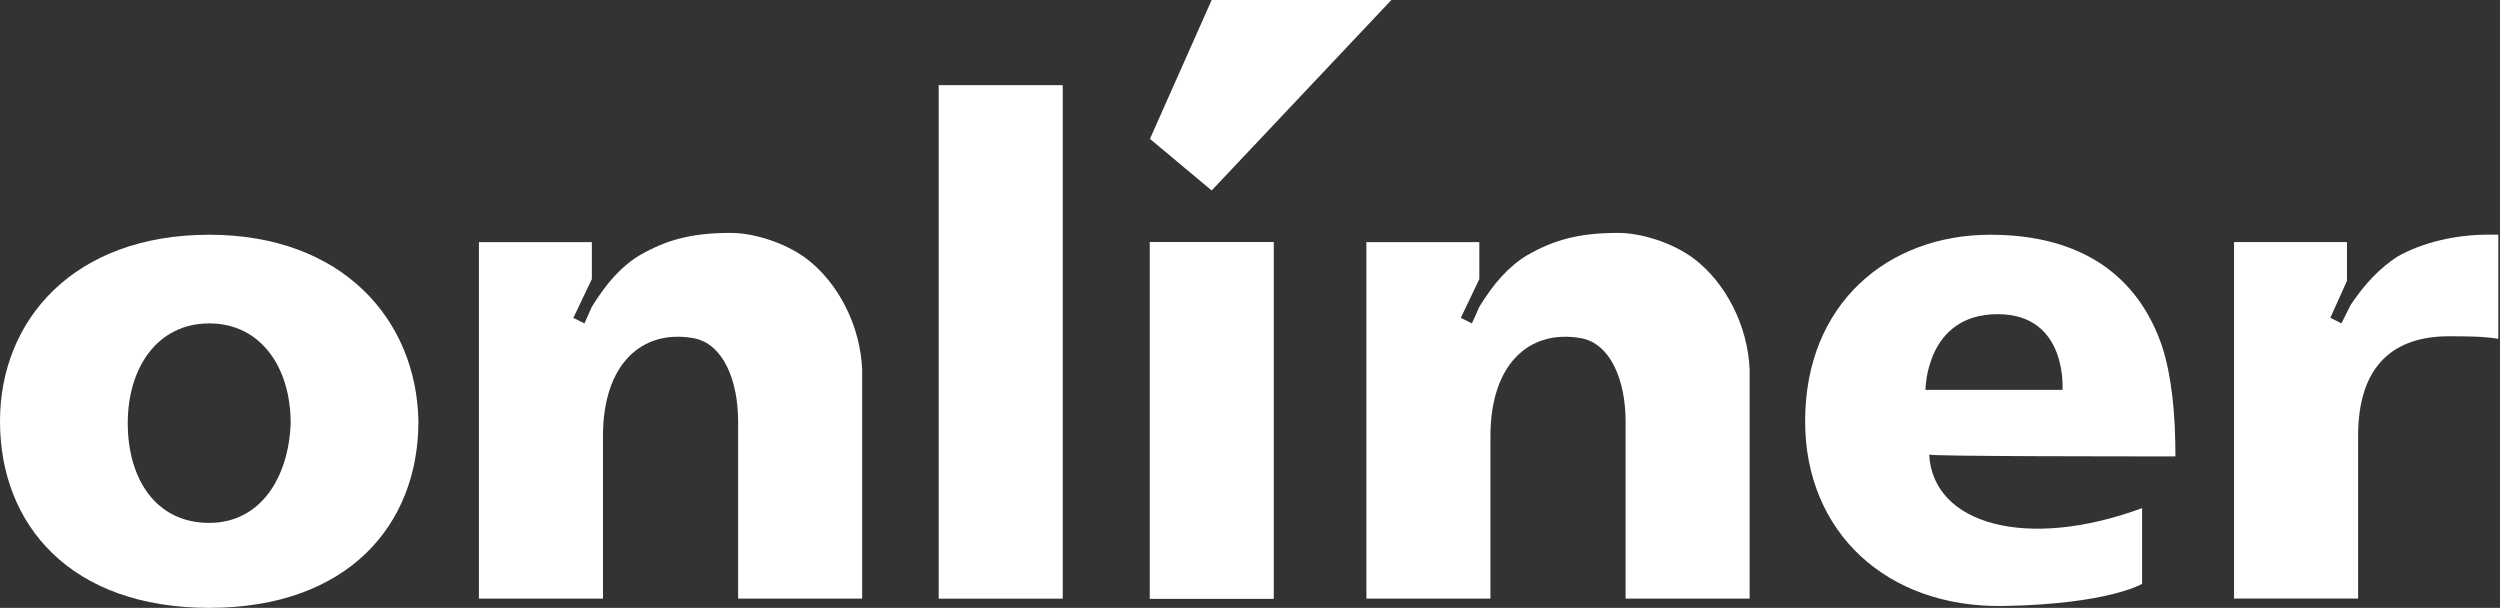 <?xml version="1.0" encoding="UTF-8"?> <svg xmlns="http://www.w3.org/2000/svg" width="1349" height="328" viewBox="0 0 1349 328" fill="none"><rect x="0" y="0" width="1349" height="328" fill="#333333" stroke="none"/><path d="M914.132 139.629C902.143 130.659 885.16 125.675 873.171 125.675C851.472 125.675 838.205 129.662 824.218 137.635C814.228 143.616 806.236 152.586 798.243 165.543L794.247 174.513L788.253 171.523L798.243 150.592V130.659H737.302V323.019H804.237C804.237 323.019 804.237 257.238 804.237 235.311C804.237 196.44 825.217 177.503 853.19 182.486C869.175 185.476 877.167 205.41 877.167 227.337C877.167 252.255 877.167 323.019 877.167 323.019H944.103C944.103 323.019 944.103 232.321 944.103 199.43C943.104 175.51 931.116 152.586 914.132 139.629Z" fill="white"></path><path d="M435.253 139.629C423.264 130.659 406.281 125.675 394.292 125.675C372.593 125.675 359.326 129.662 345.339 137.635C335.349 143.616 327.357 152.586 319.364 165.543L315.368 174.513L309.374 171.523L319.364 150.592V130.659H258.423V323.019H325.359C325.359 323.019 325.359 257.238 325.359 235.311C325.359 196.44 346.338 177.503 374.312 182.486C390.296 185.476 398.288 205.41 398.288 227.337C398.288 252.255 398.288 323.019 398.288 323.019H465.224C465.224 323.019 465.224 232.321 465.224 199.43C464.225 175.51 452.237 152.586 435.253 139.629Z" fill="white"></path><path d="M112.892 126.667C39.962 126.667 0 172.515 0 227.332C0 283.147 37.964 327.998 112.892 327.998C187.82 327.998 225.783 283.147 225.783 227.332C224.784 172.515 184.823 126.667 112.892 126.667ZM112.892 282.15C83.919 282.15 68.934 258.23 68.934 228.329C68.934 198.428 84.918 174.508 112.892 174.508C140.865 174.508 156.849 198.428 156.849 228.329C155.85 257.233 140.865 282.15 112.892 282.15Z" fill="white"></path><path d="M1173.86 246.269C1173.86 223.346 1171.86 203.412 1166.86 187.465C1153.88 148.594 1122.9 126.667 1073.95 126.667C1019 126.667 974.048 163.544 974.048 227.332C974.048 287.134 1018.01 327.998 1080.95 327.001C1137.89 326.004 1155.87 315.041 1155.87 315.041V274.177C1093.93 297.1 1042.98 283.147 1040.98 245.273C1040.98 246.269 1145.88 246.269 1173.86 246.269ZM1112.91 210.389H1038.99C1038.99 210.389 1038.99 169.524 1077.95 169.524C1115.91 169.524 1112.91 210.389 1112.91 210.389Z" fill="white"></path><path d="M573.456 45.947H506.521V323.034H573.456V45.947Z" fill="white"></path><path d="M687.334 130.6H620.398V323.154H687.334V130.6Z" fill="white"></path><path d="M1342.36 126.638C1325.38 126.638 1307.4 130.625 1293.41 138.598C1284.42 144.578 1276.42 152.552 1268.43 164.512L1267.43 166.505L1263.44 174.479L1257.44 171.489L1266.43 151.555V130.625H1205.49V322.985H1272.43C1272.43 322.985 1272.43 257.204 1272.43 235.277C1272.43 196.406 1292.39 181.456 1321.38 181.456C1330.79 181.456 1339.44 181.456 1348.08 182.808V126.638C1347.28 126.638 1343.36 126.638 1342.36 126.638Z" fill="white"></path><path d="M653.815 0L620.514 74.933L653.815 102.776L750.782 0H653.815Z" fill="white"></path></svg> 